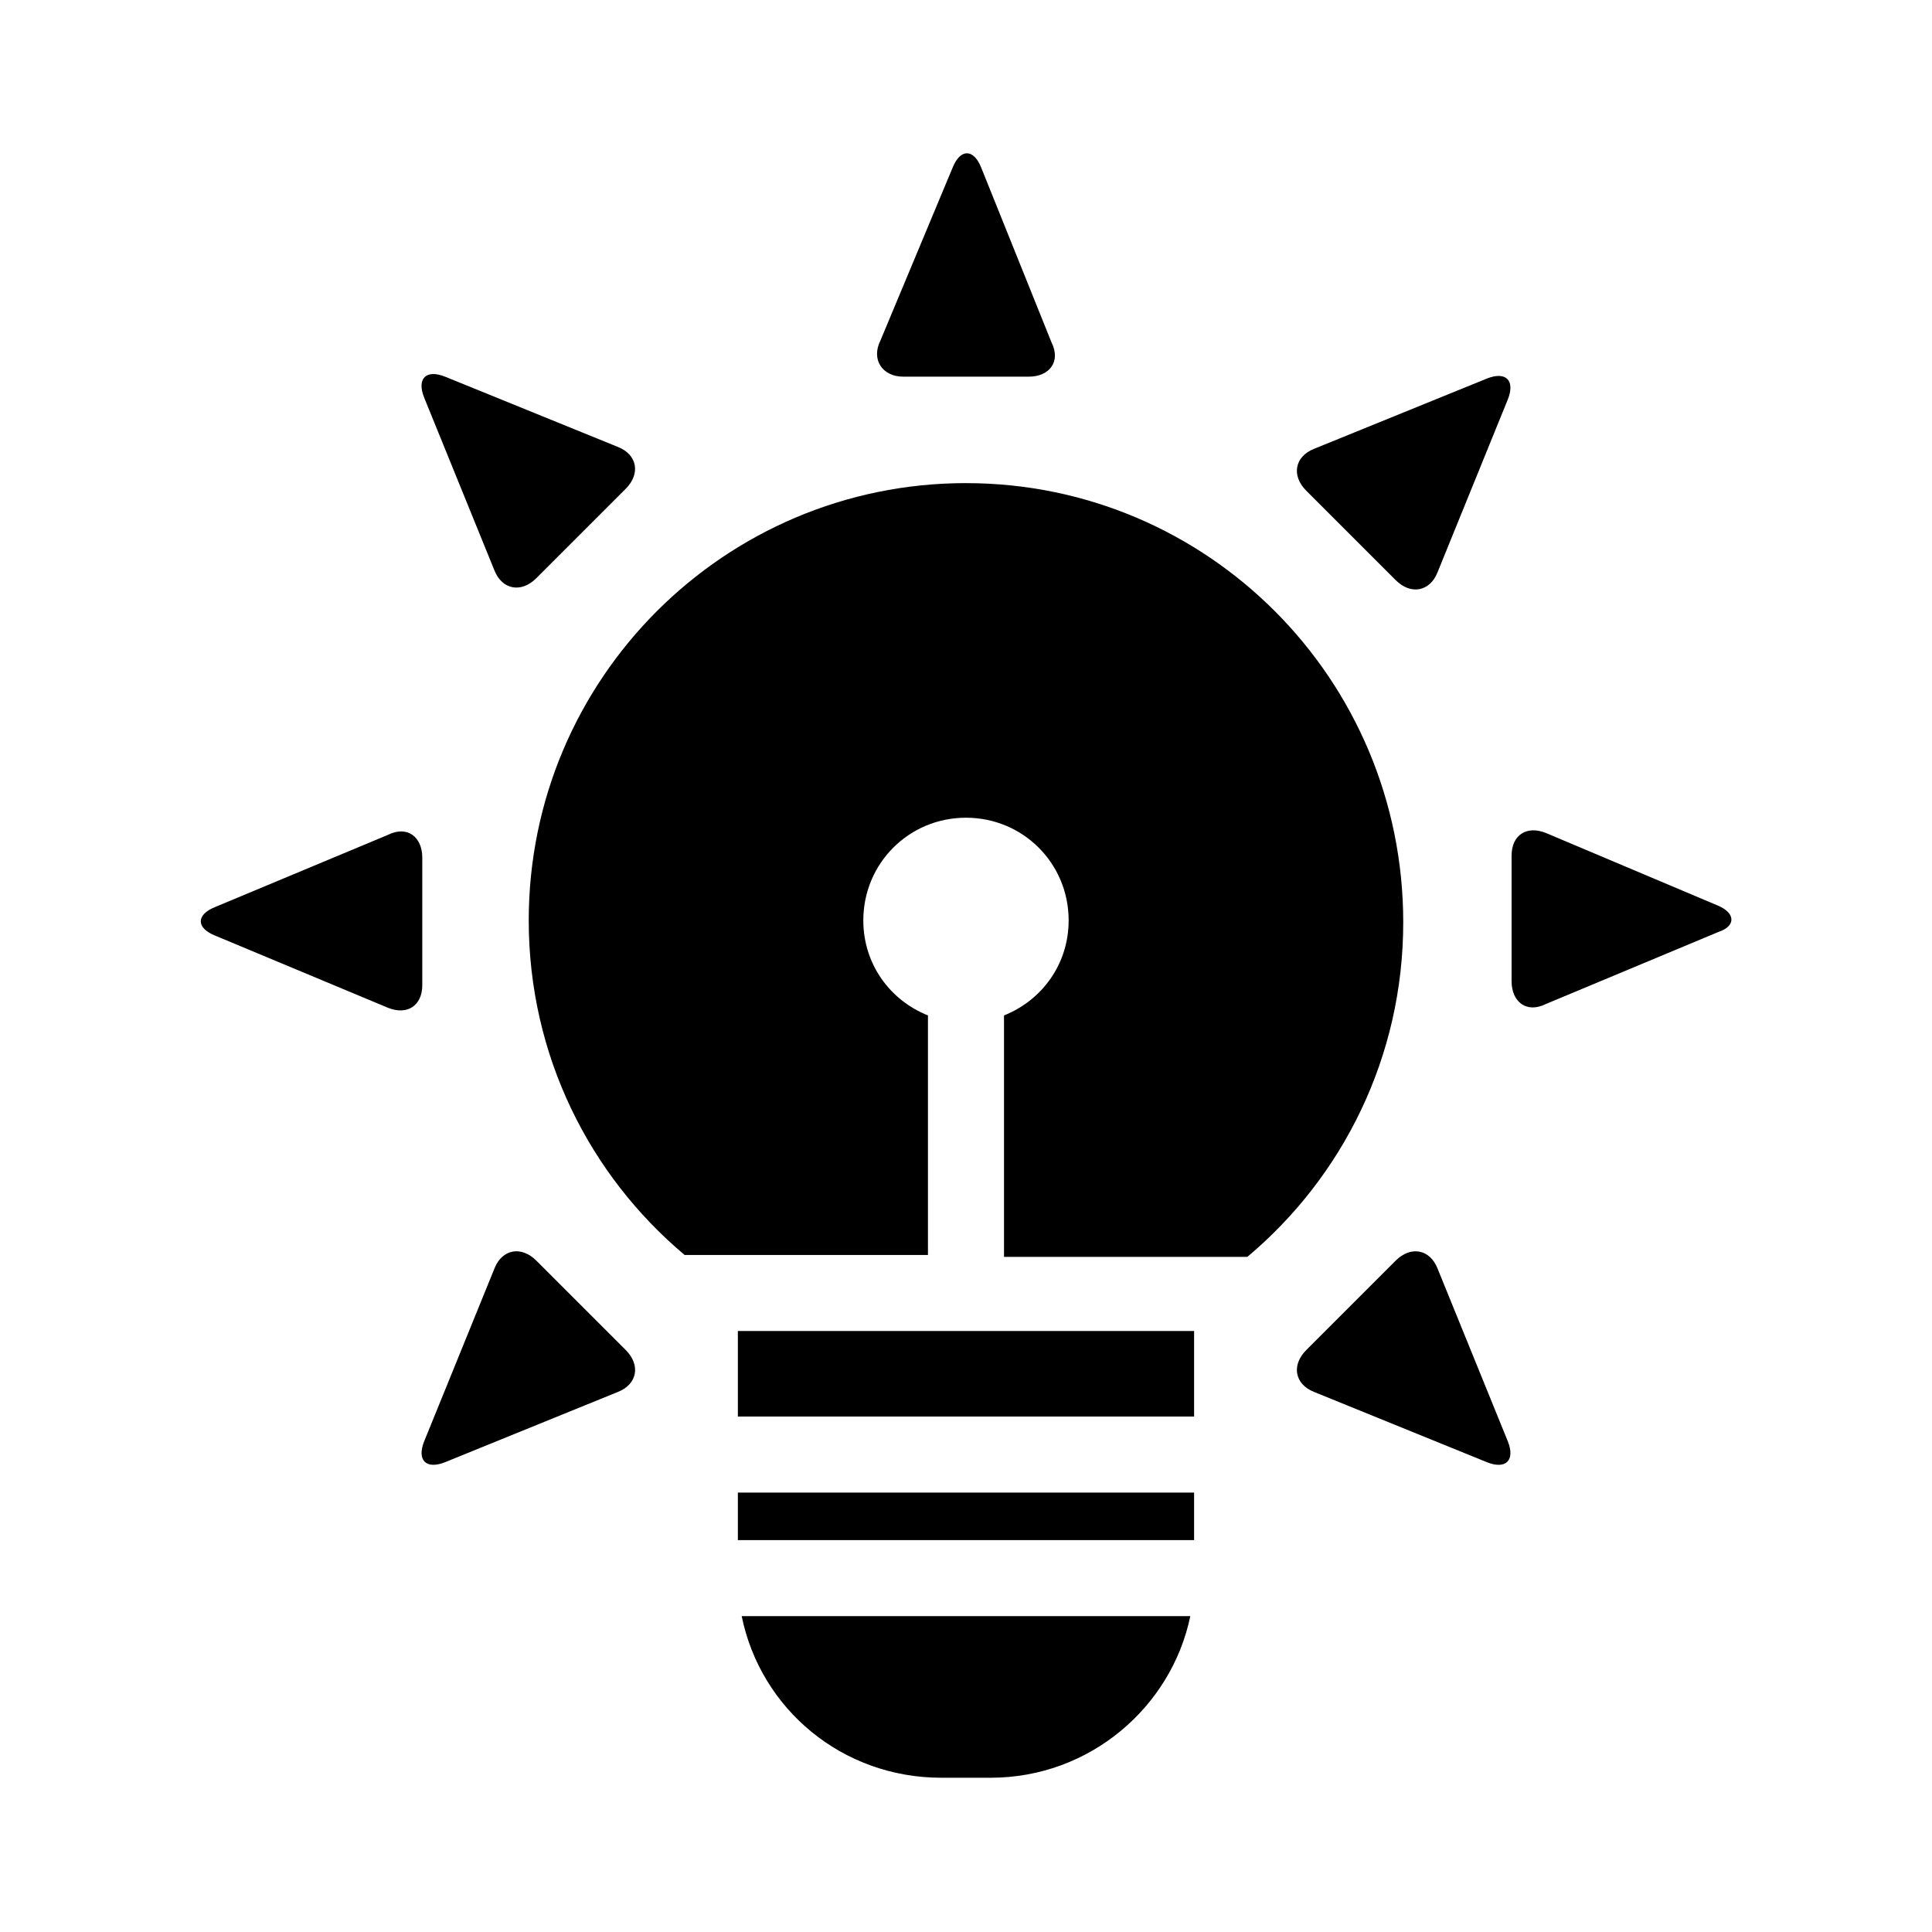 <svg xmlns="http://www.w3.org/2000/svg" fill="#000000" width="800px" height="800px" version="1.1" viewBox="144 144 512 512">
 <g>
  <path d="m339.54 496.73h120.91v22.672h-120.91z"/>
  <path d="m339.54 539.55h120.91v12.594h-120.91z"/>
  <path d="m393.45 615.12h13.098c26.199 0 47.863-18.641 52.898-42.824h-118.89c5.035 24.688 26.699 42.824 52.898 42.824z"/>
  <path d="m383.37 243.82h33.25c5.543 0 8.566-4.031 6.047-9.07l-18.641-46.348c-2.016-5.039-5.543-5.039-7.559 0l-19.145 45.848c-2.516 5.039 0.508 9.57 6.047 9.57z"/>
  <path d="m513.86 297.73c4.031 4.031 9.07 3.023 11.082-2.016l18.641-45.848c2.016-5.039-0.504-7.559-5.543-5.543l-45.848 18.641c-5.039 2.016-6.047 7.055-2.016 11.082z"/>
  <path d="m599 383.88-45.344-19.145c-5.039-2.016-9.07 0.504-9.07 6.047v33.25c0 5.543 4.031 8.566 9.07 6.047l45.848-19.145c4.535-1.512 4.535-5.039-0.504-7.055z"/>
  <path d="m524.94 480.11c-2.016-5.039-7.055-6.047-11.082-2.016l-23.68 23.68c-4.031 4.031-3.023 9.07 2.016 11.082l45.848 18.641c5.039 2.016 7.559-0.504 5.543-5.543z"/>
  <path d="m286.14 478.09c-4.031-4.031-9.07-3.023-11.082 2.016l-18.641 45.844c-2.016 5.039 0.504 7.559 5.543 5.543l45.848-18.641c5.039-2.016 6.047-7.055 2.016-11.082z"/>
  <path d="m255.91 371.28c0-5.543-4.031-8.566-9.07-6.047l-45.848 19.145c-5.039 2.016-5.039 5.543 0 7.559l45.848 19.145c5.039 2.016 9.07-0.504 9.07-6.047z"/>
  <path d="m275.05 295.21c2.016 5.039 7.055 6.047 11.082 2.016l23.68-23.68c4.031-4.031 3.023-9.07-2.016-11.082l-45.848-18.641c-5.039-2.016-7.559 0.504-5.543 5.543z"/>
  <path d="m400 272.03c-63.984 0-115.88 51.891-115.88 115.88 0 35.77 16.121 67.512 41.312 88.672h64.484v-61.465-2.016c-10.078-4.031-17.129-13.602-17.129-25.191 0-15.113 12.09-27.207 27.207-27.207 15.113 0 27.207 12.09 27.207 27.207 0 11.586-7.055 21.16-17.129 25.191v2.016 61.969h64.488c25.191-21.16 41.312-52.898 41.312-88.672-0.004-64.488-51.898-116.38-115.88-116.38z"/>
 </g>
</svg>